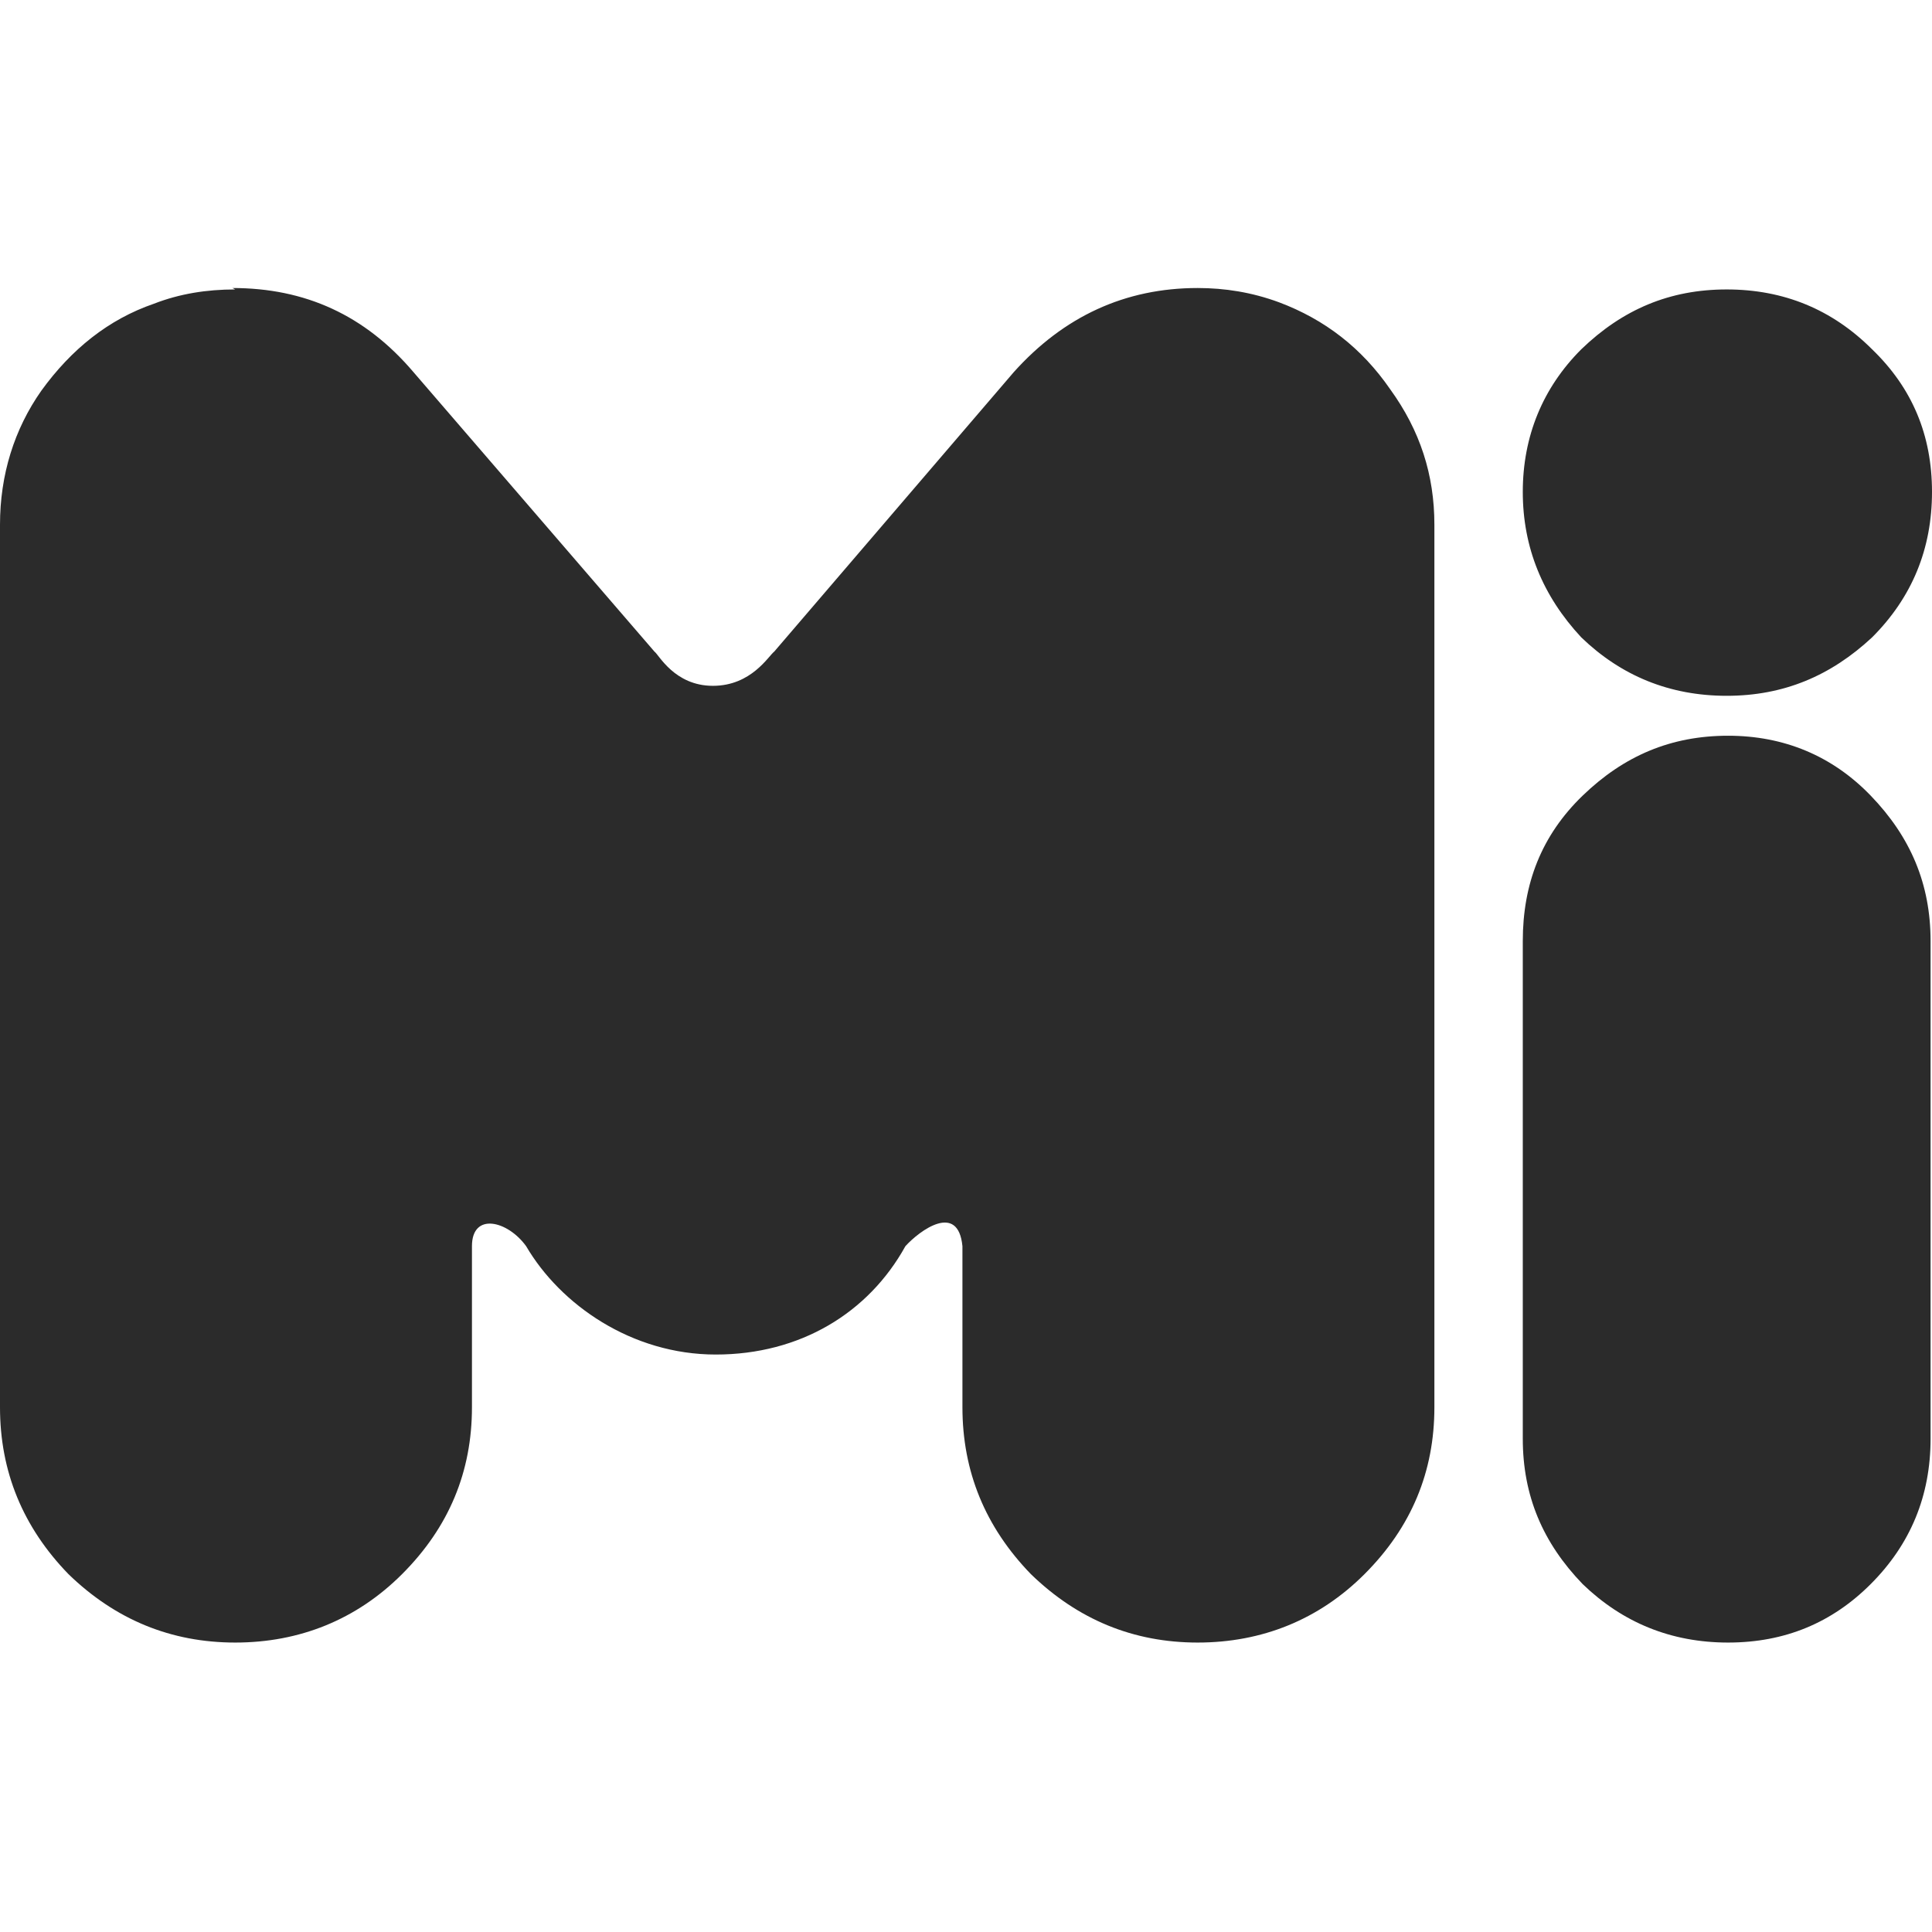 <?xml version="1.0" encoding="UTF-8"?>
<svg id="_レイヤー_1" data-name="レイヤー_1" xmlns="http://www.w3.org/2000/svg" version="1.1" viewBox="0 0 135.5 135.5">
  <!-- Generator: Adobe Illustrator 29.4.0, SVG Export Plug-In . SVG Version: 2.1.0 Build 152)  -->
  <defs>
    <style>
      .st0 {
        fill: #2b2b2b;
      }
    </style>
  </defs>
  <path class="st0" d="M16.5,20.3c-2,0-3.9.3-5.7,1-3.2,1.1-5.8,3.2-7.9,6.1C1,30.1,0,33.3,0,36.8v61.9C0,103.2,1.6,107.1,4.8,110.4c3.3,3.2,7.2,4.8,11.7,4.8s8.5-1.6,11.7-4.8c3.3-3.3,4.9-7.2,4.9-11.7v-11.3c0-2.4,2.5-1.8,3.8,0,2.4,4.1,7.4,7.6,13.3,7.6,5.9,0,10.7-2.9,13.3-7.6,1-1.1,3.7-3.1,4,0v11.3c0,4.5,1.6,8.4,4.8,11.7,3.3,3.2,7.2,4.8,11.7,4.8s8.5-1.6,11.7-4.8c3.3-3.3,4.9-7.2,4.9-11.7v-61.9c0-3.5-1-6.6-3.1-9.5-2-2.9-4.6-4.9-7.8-6.1-1.9-.7-3.8-1-5.7-1-5.1,0-9.4,2-12.9,5.9l-16.8,19.6c-.4.3-1.6,2.4-4.3,2.4s-3.8-2.2-4.1-2.4l-16.9-19.6c-3.4-4-7.6-5.9-12.7-5.9h0ZM121.1,20.3c-4,0-7.3,1.4-10.2,4.2-2.7,2.7-4.1,6.1-4.1,10s1.4,7.3,4.1,10.2c2.8,2.7,6.2,4.1,10.2,4.1s7.3-1.4,10.2-4.1c2.8-2.8,4.2-6.2,4.2-10.2s-1.4-7.3-4.2-10c-2.8-2.8-6.2-4.2-10.2-4.2ZM121.2,51.6c-4,0-7.3,1.4-10.2,4.2s-4.2,6.2-4.2,10.2v34.9c0,4,1.4,7.3,4.2,10.2,2.8,2.7,6.2,4.1,10.2,4.1s7.3-1.4,10-4.1c2.8-2.8,4.2-6.2,4.2-10.2v-34.9c0-4-1.4-7.3-4.2-10.2-2.7-2.8-6.1-4.2-10-4.2Z"/>
</svg>
